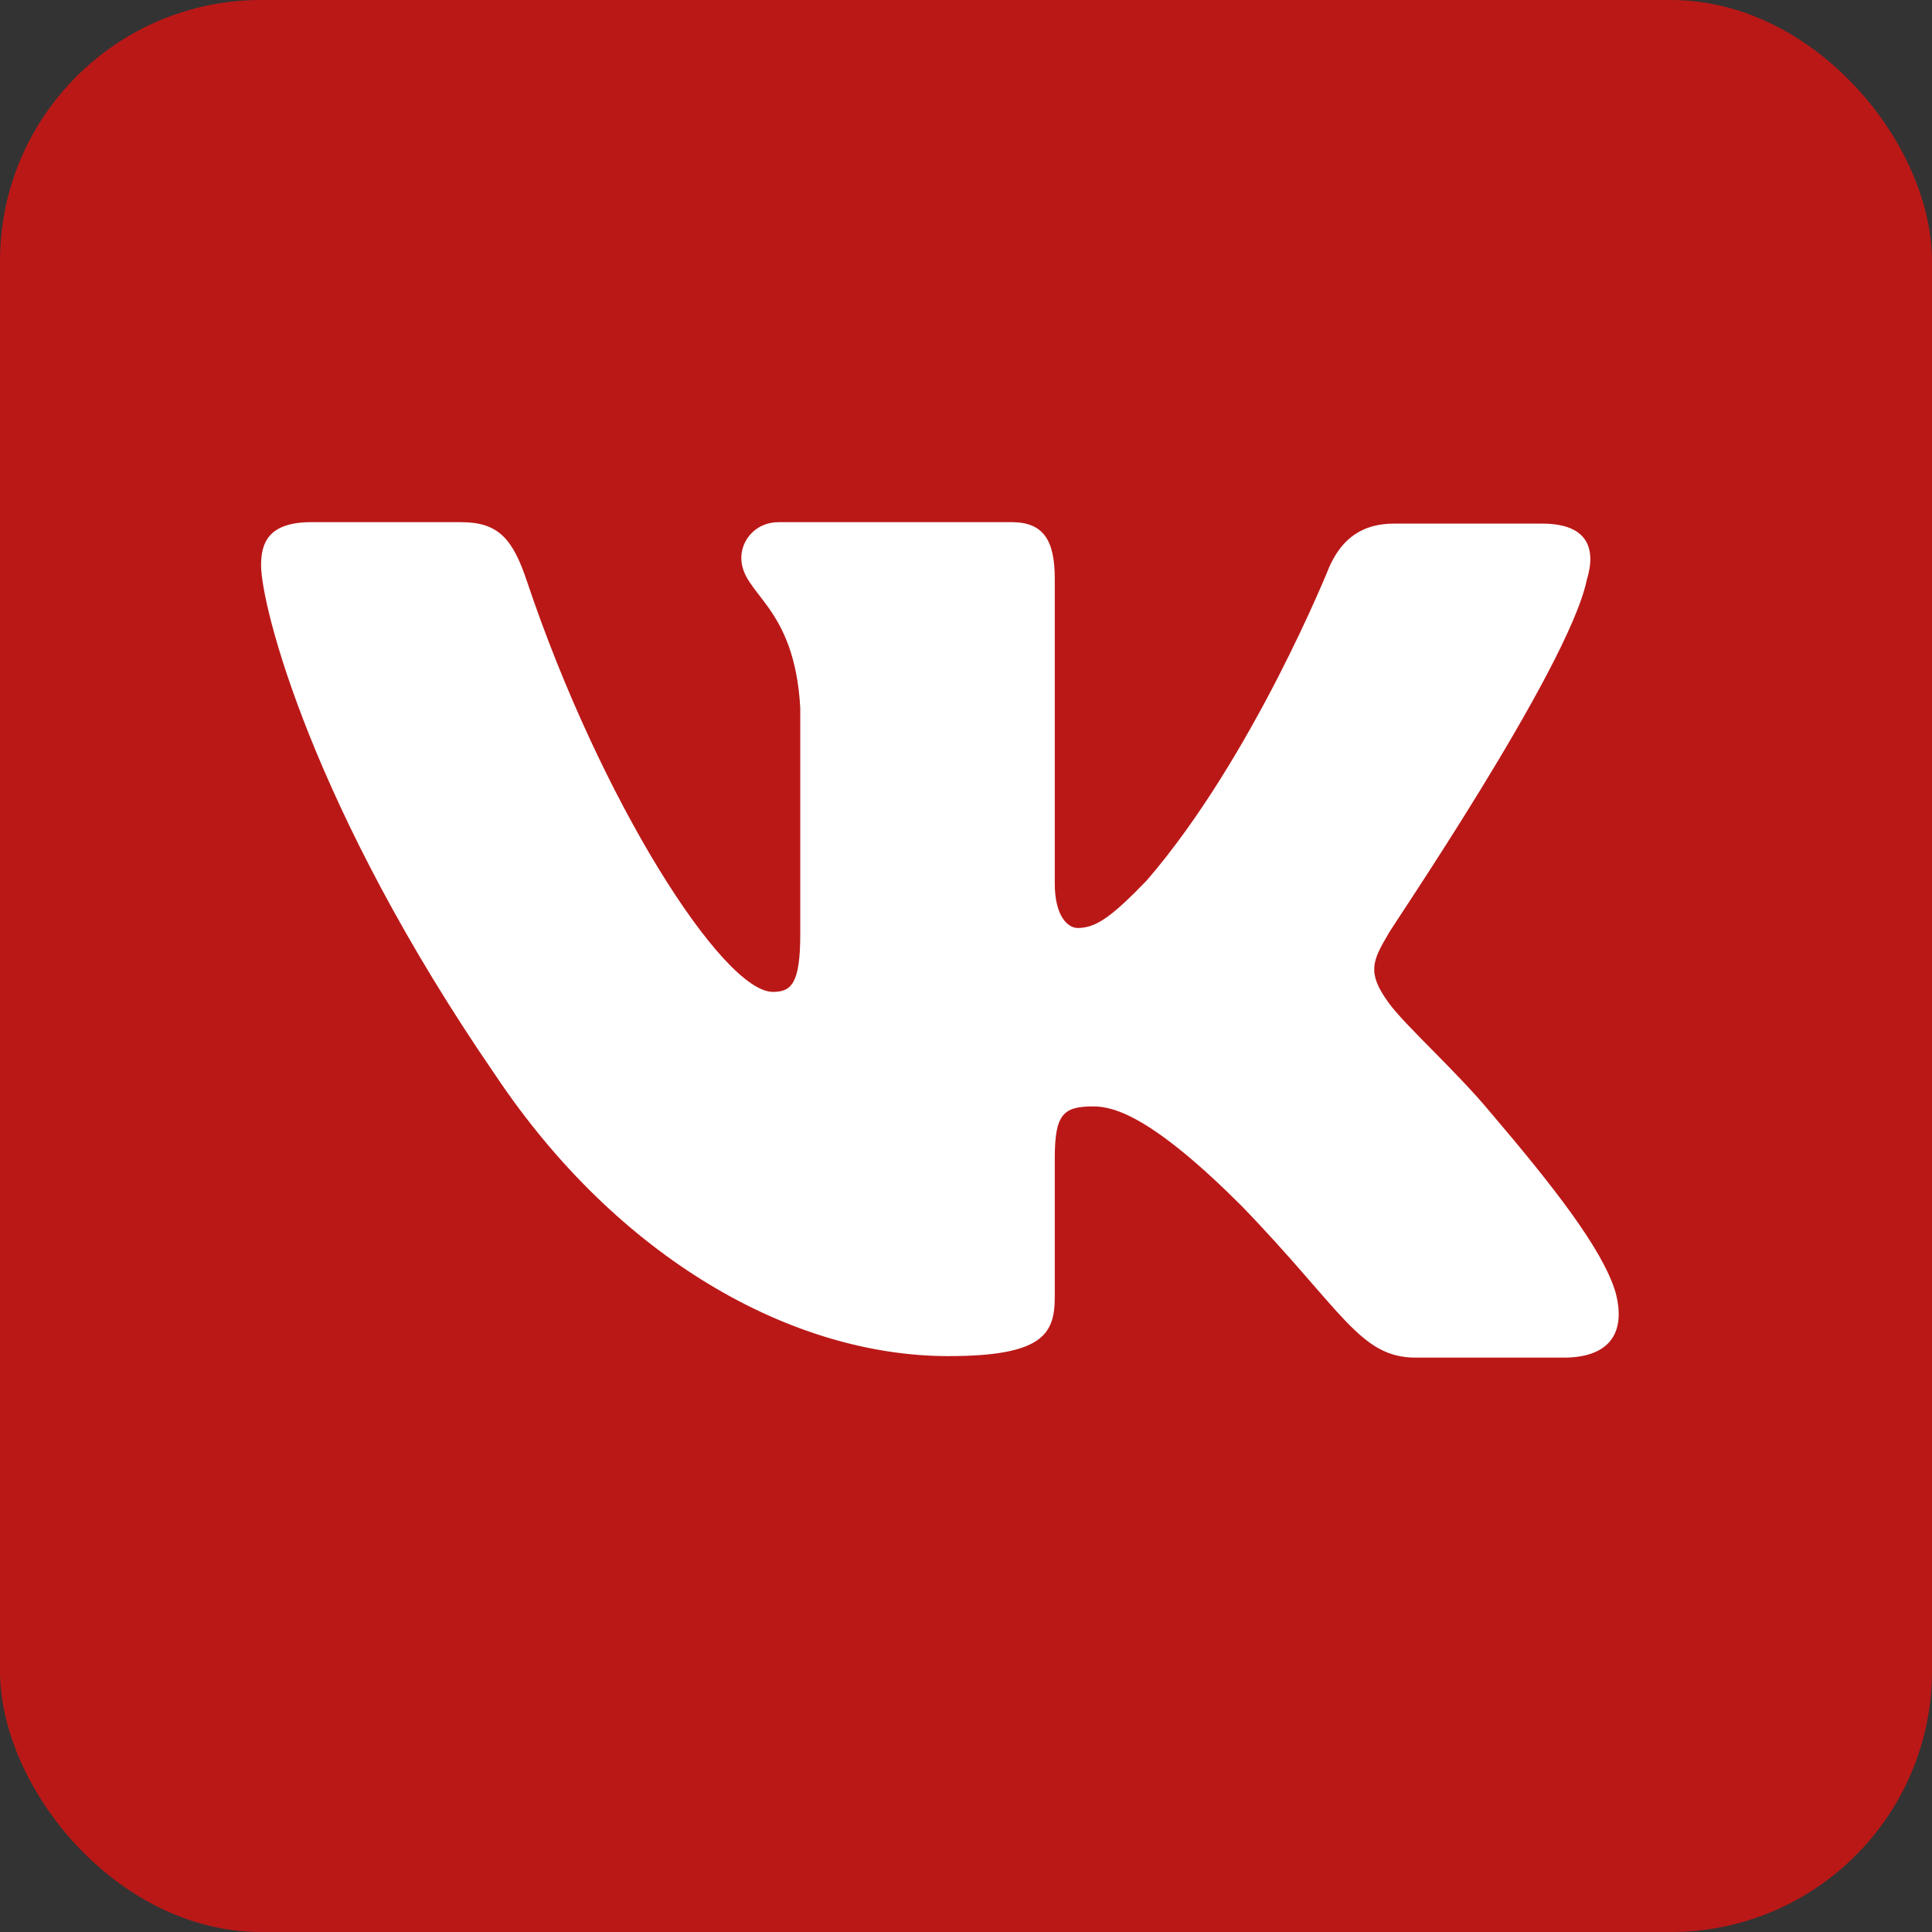 <?xml version="1.0" encoding="UTF-8"?> <svg xmlns="http://www.w3.org/2000/svg" width="37" height="37" viewBox="0 0 37 37" fill="none"><rect x="0" y="0" width="37" height="37" fill="#333333" stroke="none"/><rect width="37" height="37" rx="5" fill="#BA1817"></rect><path fill-rule="evenodd" clip-rule="evenodd" d="M30.388 11.11C30.581 10.484 30.388 10.028 29.535 10.028H26.698C25.982 10.028 25.652 10.427 25.459 10.854C25.459 10.854 24 14.498 21.962 16.861C21.301 17.544 20.998 17.772 20.64 17.772C20.448 17.772 20.2 17.544 20.2 16.918V11.082C20.2 10.342 19.98 10 19.374 10H14.913C14.472 10 14.197 10.342 14.197 10.683C14.197 11.395 15.216 11.566 15.326 13.559V17.886C15.326 18.826 15.161 18.996 14.803 18.996C13.839 18.996 11.498 15.324 10.094 11.139C9.819 10.313 9.543 10 8.828 10H5.964C5.138 10 5 10.399 5 10.826C5 11.594 5.964 15.466 9.488 20.591C11.829 24.093 15.161 25.971 18.162 25.971C19.98 25.971 20.2 25.544 20.2 24.833V22.185C20.2 21.331 20.365 21.189 20.943 21.189C21.356 21.189 22.1 21.416 23.779 23.096C25.707 25.089 26.038 26 27.111 26H29.948C30.774 26 31.159 25.573 30.939 24.747C30.691 23.922 29.755 22.726 28.543 21.302C27.882 20.505 26.891 19.623 26.588 19.196C26.175 18.626 26.285 18.399 26.588 17.886C26.561 17.886 30.03 12.819 30.388 11.11Z" fill="white"></path></svg> 